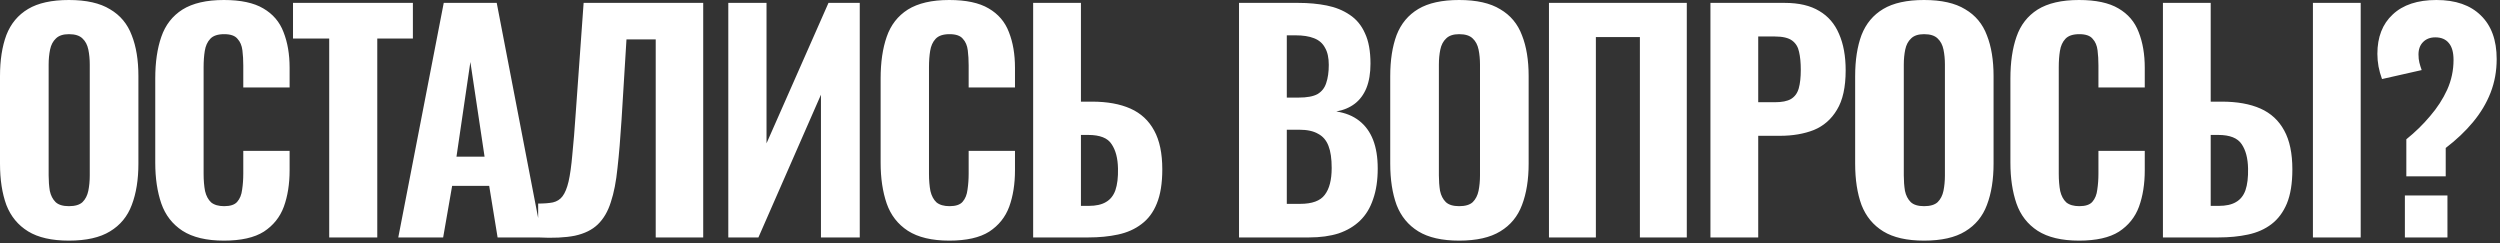 <?xml version="1.0" encoding="UTF-8"?> <svg xmlns="http://www.w3.org/2000/svg" width="493" height="48" viewBox="0 0 493 48" fill="none"><rect x="0" y="0" width="493" height="48" fill="#333333" stroke="none"/><path d="M13.59 47.451C10.202 47.451 7.518 46.842 5.539 45.624C3.559 44.406 2.132 42.674 1.256 40.428C0.419 38.144 -1.1068e-05 35.422 -1.1068e-05 32.262V15.018C-1.1068e-05 11.858 0.419 9.155 1.256 6.909C2.132 4.663 3.559 2.95 5.539 1.77C7.518 0.59 10.202 -6.08259e-05 13.59 -6.08259e-05C17.016 -6.08259e-05 19.719 0.609 21.699 1.827C23.716 3.007 25.144 4.72 25.981 6.966C26.857 9.174 27.294 11.858 27.294 15.018V32.262C27.294 35.422 26.857 38.144 25.981 40.428C25.144 42.674 23.716 44.406 21.699 45.624C19.719 46.842 17.016 47.451 13.59 47.451ZM13.59 40.656C14.808 40.656 15.703 40.39 16.274 39.857C16.845 39.286 17.226 38.544 17.416 37.63C17.606 36.678 17.701 35.669 17.701 34.603V12.734C17.701 11.668 17.606 10.678 17.416 9.764C17.226 8.851 16.845 8.127 16.274 7.594C15.703 7.023 14.808 6.738 13.59 6.738C12.448 6.738 11.592 7.023 11.021 7.594C10.45 8.127 10.069 8.851 9.879 9.764C9.688 10.678 9.593 11.668 9.593 12.734V34.603C9.593 35.669 9.669 36.678 9.821 37.63C10.012 38.544 10.393 39.286 10.963 39.857C11.534 40.39 12.41 40.656 13.59 40.656ZM44.149 47.451C40.723 47.451 38.001 46.804 35.984 45.51C34.004 44.216 32.615 42.426 31.815 40.142C31.016 37.82 30.616 35.136 30.616 32.091V15.475C30.616 12.277 31.016 9.536 31.815 7.252C32.615 4.93 34.004 3.141 35.984 1.884C38.001 0.628 40.723 -6.08259e-05 44.149 -6.08259e-05C47.461 -6.08259e-05 50.05 0.552 51.915 1.656C53.819 2.76 55.151 4.321 55.912 6.338C56.712 8.356 57.111 10.697 57.111 13.362V17.245H47.975V12.905C47.975 11.839 47.918 10.849 47.804 9.936C47.69 8.984 47.366 8.223 46.833 7.652C46.338 7.042 45.463 6.738 44.206 6.738C42.95 6.738 42.037 7.042 41.466 7.652C40.895 8.261 40.533 9.06 40.381 10.05C40.228 11.002 40.152 12.067 40.152 13.248V34.261C40.152 35.555 40.247 36.697 40.438 37.687C40.666 38.639 41.066 39.381 41.637 39.914C42.246 40.409 43.102 40.656 44.206 40.656C45.425 40.656 46.281 40.371 46.776 39.8C47.309 39.191 47.633 38.391 47.747 37.401C47.899 36.412 47.975 35.365 47.975 34.261V29.75H57.111V33.576C57.111 36.279 56.731 38.677 55.969 40.77C55.208 42.826 53.895 44.463 52.029 45.681C50.164 46.861 47.537 47.451 44.149 47.451ZM64.919 46.823V7.594H57.781V0.571H81.421V7.594H74.398V46.823H64.919ZM78.54 46.823L87.505 0.571H97.954L106.862 46.823H98.126L96.469 36.659H89.16L87.39 46.823H78.54ZM90.017 30.892H95.556L92.758 12.22L90.017 30.892ZM106.125 46.823V40.142C107.305 40.142 108.275 40.066 109.037 39.914C109.836 39.724 110.464 39.324 110.921 38.715C111.416 38.068 111.816 37.097 112.12 35.803C112.425 34.47 112.672 32.7 112.863 30.492C113.091 28.284 113.319 25.486 113.548 22.098L115.09 0.571H138.673V46.823H129.308V7.766H123.541L122.57 23.583C122.341 27.237 122.075 30.416 121.77 33.119C121.504 35.784 121.066 38.03 120.457 39.857C119.886 41.684 119.03 43.15 117.888 44.254C116.784 45.32 115.28 46.062 113.377 46.481C111.473 46.861 109.056 46.975 106.125 46.823ZM143.62 46.823V0.571H151.158V28.265L163.377 0.571H169.544V46.823H161.893V18.672L149.559 46.823H143.62ZM187.193 47.451C183.767 47.451 181.045 46.804 179.028 45.51C177.048 44.216 175.659 42.426 174.859 40.142C174.06 37.82 173.66 35.136 173.66 32.091V15.475C173.66 12.277 174.06 9.536 174.859 7.252C175.659 4.93 177.048 3.141 179.028 1.884C181.045 0.628 183.767 -6.08259e-05 187.193 -6.08259e-05C190.505 -6.08259e-05 193.094 0.552 194.959 1.656C196.862 2.76 198.195 4.321 198.956 6.338C199.756 8.356 200.155 10.697 200.155 13.362V17.245H191.019V12.905C191.019 11.839 190.962 10.849 190.848 9.936C190.734 8.984 190.41 8.223 189.877 7.652C189.382 7.042 188.507 6.738 187.25 6.738C185.994 6.738 185.08 7.042 184.509 7.652C183.938 8.261 183.577 9.06 183.425 10.05C183.272 11.002 183.196 12.067 183.196 13.248V34.261C183.196 35.555 183.291 36.697 183.482 37.687C183.71 38.639 184.11 39.381 184.681 39.914C185.29 40.409 186.146 40.656 187.25 40.656C188.469 40.656 189.325 40.371 189.82 39.8C190.353 39.191 190.676 38.391 190.791 37.401C190.943 36.412 191.019 35.365 191.019 34.261V29.75H200.155V33.576C200.155 36.279 199.775 38.677 199.013 40.77C198.252 42.826 196.939 44.463 195.073 45.681C193.208 46.861 190.581 47.451 187.193 47.451ZM203.738 46.823V0.571H213.159V20.043H215.329C218.337 20.043 220.868 20.499 222.924 21.413C224.979 22.327 226.54 23.773 227.606 25.753C228.672 27.694 229.205 30.245 229.205 33.404C229.205 36.145 228.843 38.391 228.12 40.142C227.435 41.855 226.426 43.207 225.094 44.197C223.799 45.186 222.258 45.871 220.468 46.252C218.717 46.633 216.776 46.823 214.644 46.823H203.738ZM213.159 40.599H214.701C216.11 40.599 217.233 40.352 218.07 39.857C218.946 39.362 219.574 38.582 219.954 37.516C220.335 36.412 220.506 34.984 220.468 33.233C220.43 31.215 220.012 29.617 219.212 28.436C218.451 27.218 216.909 26.609 214.587 26.609H213.159V40.599ZM244.335 46.823V0.571H256.041C258.058 0.571 259.924 0.742 261.637 1.085C263.35 1.427 264.853 2.037 266.148 2.912C267.48 3.788 268.489 5.006 269.174 6.567C269.897 8.089 270.259 10.088 270.259 12.562C270.259 14.428 269.993 16.026 269.46 17.359C268.927 18.653 268.165 19.681 267.176 20.442C266.186 21.204 264.968 21.718 263.521 21.984C265.31 22.25 266.814 22.86 268.032 23.811C269.25 24.763 270.164 26.019 270.773 27.58C271.382 29.141 271.687 31.025 271.687 33.233C271.687 35.555 271.382 37.573 270.773 39.286C270.202 40.999 269.345 42.407 268.203 43.511C267.061 44.615 265.653 45.453 263.978 46.024C262.303 46.557 260.362 46.823 258.154 46.823H244.335ZM253.757 40.2H256.383C258.744 40.2 260.362 39.609 261.237 38.429C262.151 37.249 262.607 35.479 262.607 33.119C262.607 31.292 262.398 29.845 261.979 28.779C261.561 27.675 260.875 26.876 259.924 26.381C259.01 25.848 257.773 25.581 256.212 25.581H253.757V40.2ZM253.757 19.243H256.098C257.735 19.243 258.972 19.015 259.81 18.558C260.647 18.063 261.218 17.34 261.523 16.388C261.865 15.398 262.036 14.199 262.036 12.791C262.036 11.382 261.789 10.259 261.294 9.422C260.837 8.546 260.114 7.918 259.124 7.537C258.173 7.157 256.954 6.966 255.47 6.966H253.757V19.243ZM287.745 47.451C284.357 47.451 281.673 46.842 279.693 45.624C277.714 44.406 276.286 42.674 275.411 40.428C274.573 38.144 274.154 35.422 274.154 32.262V15.018C274.154 11.858 274.573 9.155 275.411 6.909C276.286 4.663 277.714 2.95 279.693 1.77C281.673 0.59 284.357 -6.08259e-05 287.745 -6.08259e-05C291.171 -6.08259e-05 293.874 0.609 295.853 1.827C297.871 3.007 299.298 4.72 300.136 6.966C301.011 9.174 301.449 11.858 301.449 15.018V32.262C301.449 35.422 301.011 38.144 300.136 40.428C299.298 42.674 297.871 44.406 295.853 45.624C293.874 46.842 291.171 47.451 287.745 47.451ZM287.745 40.656C288.963 40.656 289.857 40.39 290.428 39.857C290.999 39.286 291.38 38.544 291.57 37.63C291.761 36.678 291.856 35.669 291.856 34.603V12.734C291.856 11.668 291.761 10.678 291.57 9.764C291.38 8.851 290.999 8.127 290.428 7.594C289.857 7.023 288.963 6.738 287.745 6.738C286.603 6.738 285.746 7.023 285.175 7.594C284.604 8.127 284.223 8.851 284.033 9.764C283.843 10.678 283.748 11.668 283.748 12.734V34.603C283.748 35.669 283.824 36.678 283.976 37.63C284.166 38.544 284.547 39.286 285.118 39.857C285.689 40.39 286.565 40.656 287.745 40.656ZM305.456 46.823V0.571H332.636V46.823H323.386V7.309H314.706V46.823H305.456ZM337.299 46.823V0.571H351.974C354.753 0.571 357.018 1.104 358.769 2.17C360.52 3.198 361.815 4.701 362.652 6.681C363.528 8.66 363.965 11.059 363.965 13.876C363.965 17.188 363.394 19.776 362.252 21.641C361.148 23.507 359.626 24.839 357.684 25.639C355.743 26.4 353.516 26.781 351.003 26.781H346.721V46.823H337.299ZM346.721 20.157H350.033C351.403 20.157 352.45 19.947 353.173 19.529C353.935 19.072 354.449 18.368 354.715 17.416C354.982 16.464 355.115 15.246 355.115 13.761C355.115 12.353 355.001 11.173 354.772 10.221C354.582 9.269 354.125 8.527 353.402 7.994C352.678 7.461 351.536 7.195 349.976 7.195H346.721V20.157ZM379.426 47.451C376.038 47.451 373.354 46.842 371.375 45.624C369.395 44.406 367.968 42.674 367.092 40.428C366.255 38.144 365.836 35.422 365.836 32.262V15.018C365.836 11.858 366.255 9.155 367.092 6.909C367.968 4.663 369.395 2.95 371.375 1.77C373.354 0.59 376.038 -6.08259e-05 379.426 -6.08259e-05C382.852 -6.08259e-05 385.555 0.609 387.535 1.827C389.552 3.007 390.98 4.72 391.817 6.966C392.693 9.174 393.131 11.858 393.131 15.018V32.262C393.131 35.422 392.693 38.144 391.817 40.428C390.98 42.674 389.552 44.406 387.535 45.624C385.555 46.842 382.852 47.451 379.426 47.451ZM379.426 40.656C380.644 40.656 381.539 40.39 382.11 39.857C382.681 39.286 383.062 38.544 383.252 37.63C383.442 36.678 383.537 35.669 383.537 34.603V12.734C383.537 11.668 383.442 10.678 383.252 9.764C383.062 8.851 382.681 8.127 382.11 7.594C381.539 7.023 380.644 6.738 379.426 6.738C378.284 6.738 377.428 7.023 376.857 7.594C376.286 8.127 375.905 8.851 375.715 9.764C375.524 10.678 375.429 11.668 375.429 12.734V34.603C375.429 35.669 375.505 36.678 375.657 37.63C375.848 38.544 376.228 39.286 376.8 39.857C377.371 40.39 378.246 40.656 379.426 40.656ZM409.985 47.451C406.559 47.451 403.837 46.804 401.82 45.51C399.84 44.216 398.451 42.426 397.651 40.142C396.852 37.82 396.452 35.136 396.452 32.091V15.475C396.452 12.277 396.852 9.536 397.651 7.252C398.451 4.93 399.84 3.141 401.82 1.884C403.837 0.628 406.559 -6.08259e-05 409.985 -6.08259e-05C413.297 -6.08259e-05 415.886 0.552 417.751 1.656C419.655 2.76 420.987 4.321 421.748 6.338C422.548 8.356 422.947 10.697 422.947 13.362V17.245H413.811V12.905C413.811 11.839 413.754 10.849 413.64 9.936C413.526 8.984 413.202 8.223 412.669 7.652C412.174 7.042 411.299 6.738 410.042 6.738C408.786 6.738 407.873 7.042 407.302 7.652C406.731 8.261 406.369 9.06 406.217 10.05C406.064 11.002 405.988 12.067 405.988 13.248V34.261C405.988 35.555 406.083 36.697 406.274 37.687C406.502 38.639 406.902 39.381 407.473 39.914C408.082 40.409 408.938 40.656 410.042 40.656C411.261 40.656 412.117 40.371 412.612 39.8C413.145 39.191 413.469 38.391 413.583 37.401C413.735 36.412 413.811 35.365 413.811 34.261V29.75H422.947V33.576C422.947 36.279 422.567 38.677 421.805 40.77C421.044 42.826 419.731 44.463 417.865 45.681C416 46.861 413.373 47.451 409.985 47.451ZM426.53 46.823V0.571H435.951V20.043H438.121C441.167 20.043 443.717 20.499 445.773 21.413C447.829 22.327 449.389 23.773 450.455 25.753C451.521 27.694 452.054 30.245 452.054 33.404C452.054 36.145 451.692 38.391 450.969 40.142C450.246 41.855 449.237 43.207 447.943 44.197C446.648 45.186 445.107 45.871 443.318 46.252C441.566 46.633 439.625 46.823 437.493 46.823H426.53ZM435.951 40.599H437.55C438.959 40.599 440.082 40.352 440.919 39.857C441.795 39.362 442.423 38.582 442.804 37.516C443.184 36.412 443.356 34.984 443.318 33.233C443.279 31.215 442.861 29.617 442.061 28.436C441.262 27.218 439.72 26.609 437.436 26.609H435.951V40.599ZM456.108 46.823V0.571H465.53V46.823H456.108ZM474.529 34.775V27.466C476.28 26.057 477.841 24.535 479.211 22.898C480.62 21.261 481.743 19.529 482.58 17.701C483.418 15.836 483.836 13.876 483.836 11.82C483.836 10.335 483.532 9.231 482.923 8.508C482.314 7.747 481.419 7.366 480.239 7.366C479.249 7.366 478.45 7.671 477.841 8.28C477.232 8.889 476.927 9.707 476.927 10.735C476.927 11.344 476.984 11.877 477.098 12.334C477.213 12.791 477.365 13.286 477.555 13.819L469.732 15.589C469.428 14.751 469.199 13.933 469.047 13.133C468.895 12.296 468.819 11.458 468.819 10.621C468.819 7.309 469.828 4.72 471.845 2.855C473.863 0.952 476.737 -6.08259e-05 480.467 -6.08259e-05C484.236 -6.08259e-05 487.148 1.009 489.204 3.026C491.298 5.044 492.345 7.918 492.345 11.649C492.345 14.009 491.945 16.217 491.145 18.272C490.346 20.328 489.185 22.27 487.662 24.097C486.178 25.886 484.388 27.58 482.295 29.179V34.775H474.529ZM474.243 46.823V38.544H482.637V46.823H474.243Z" fill="white"></path></svg> 